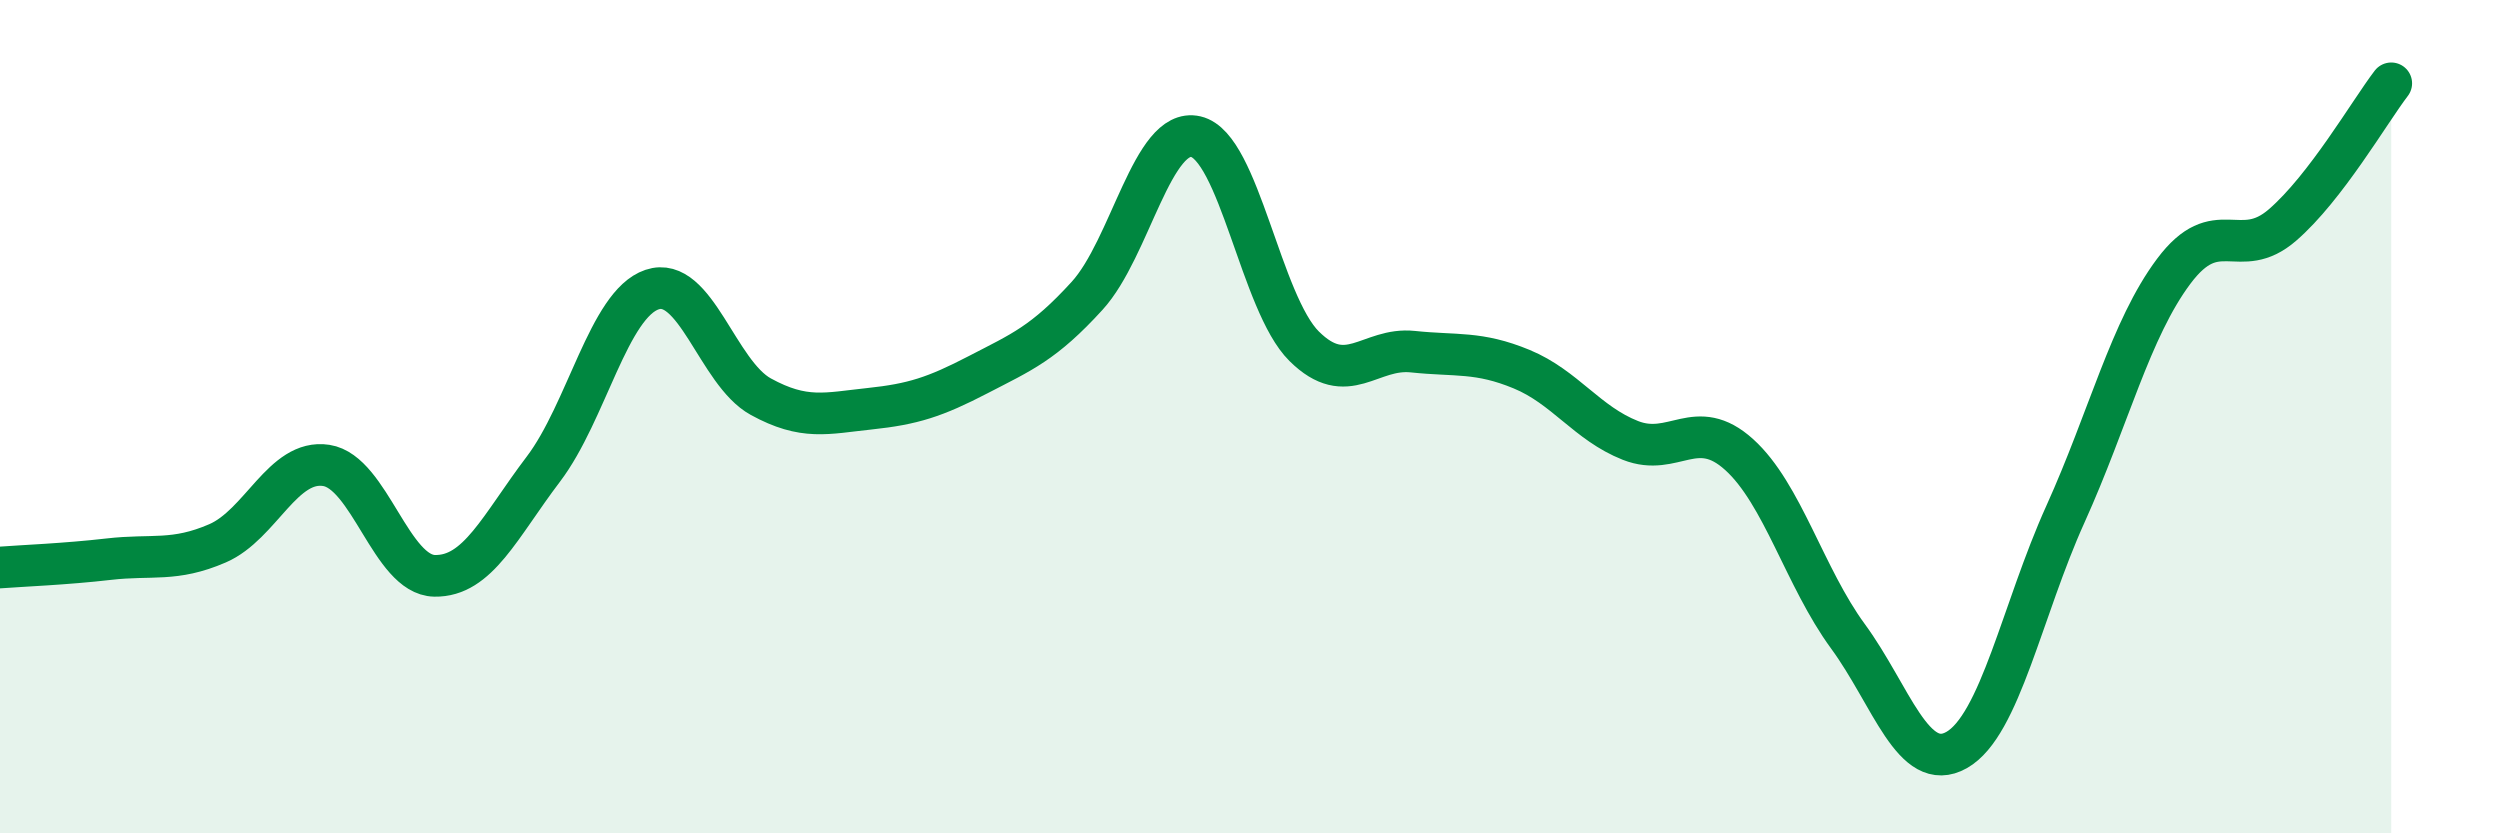 
    <svg width="60" height="20" viewBox="0 0 60 20" xmlns="http://www.w3.org/2000/svg">
      <path
        d="M 0,13.62 C 0.52,13.58 1.57,13.54 2.61,13.42 C 3.65,13.3 4.18,13.49 5.22,13.04 C 6.26,12.59 6.79,11.01 7.83,11.17 C 8.87,11.33 9.39,13.8 10.43,13.82 C 11.47,13.84 12,12.63 13.04,11.26 C 14.08,9.89 14.61,7.3 15.65,6.95 C 16.69,6.6 17.22,8.95 18.26,9.52 C 19.3,10.09 19.83,9.92 20.87,9.81 C 21.91,9.7 22.44,9.53 23.48,8.99 C 24.52,8.45 25.05,8.24 26.09,7.1 C 27.13,5.96 27.66,3.04 28.7,3.28 C 29.74,3.52 30.26,7.28 31.3,8.31 C 32.34,9.34 32.87,8.33 33.91,8.44 C 34.95,8.55 35.48,8.43 36.52,8.86 C 37.56,9.29 38.09,10.16 39.13,10.57 C 40.17,10.98 40.7,9.97 41.74,10.91 C 42.78,11.85 43.31,13.85 44.35,15.27 C 45.39,16.69 45.92,18.59 46.96,18 C 48,17.41 48.53,14.64 49.57,12.34 C 50.61,10.04 51.13,7.9 52.17,6.51 C 53.21,5.12 53.74,6.3 54.78,5.4 C 55.82,4.5 56.87,2.68 57.39,2L57.39 20L0 20Z"
        fill="#008740"
        opacity="0.1"
        stroke-linecap="round"
        stroke-linejoin="round"
      />
      <path
        d="M 0,13.62 C 0.52,13.58 1.57,13.54 2.61,13.42 C 3.65,13.3 4.18,13.49 5.22,13.04 C 6.26,12.59 6.79,11.01 7.83,11.17 C 8.87,11.33 9.39,13.8 10.43,13.82 C 11.47,13.84 12,12.63 13.04,11.26 C 14.08,9.89 14.61,7.3 15.65,6.95 C 16.69,6.6 17.22,8.95 18.26,9.52 C 19.3,10.09 19.83,9.92 20.87,9.81 C 21.91,9.7 22.44,9.53 23.48,8.99 C 24.52,8.45 25.05,8.24 26.09,7.1 C 27.13,5.96 27.66,3.04 28.7,3.28 C 29.74,3.52 30.26,7.28 31.3,8.31 C 32.34,9.34 32.87,8.33 33.91,8.44 C 34.95,8.55 35.48,8.43 36.52,8.86 C 37.56,9.29 38.09,10.16 39.13,10.57 C 40.17,10.98 40.7,9.97 41.74,10.91 C 42.78,11.85 43.31,13.85 44.35,15.27 C 45.39,16.69 45.92,18.59 46.96,18 C 48,17.41 48.53,14.64 49.57,12.34 C 50.61,10.04 51.13,7.9 52.17,6.51 C 53.21,5.12 53.74,6.3 54.78,5.4 C 55.82,4.5 56.87,2.68 57.39,2"
        stroke="#008740"
        stroke-width="1"
        fill="none"
        stroke-linecap="round"
        stroke-linejoin="round"
      />
    </svg>
  